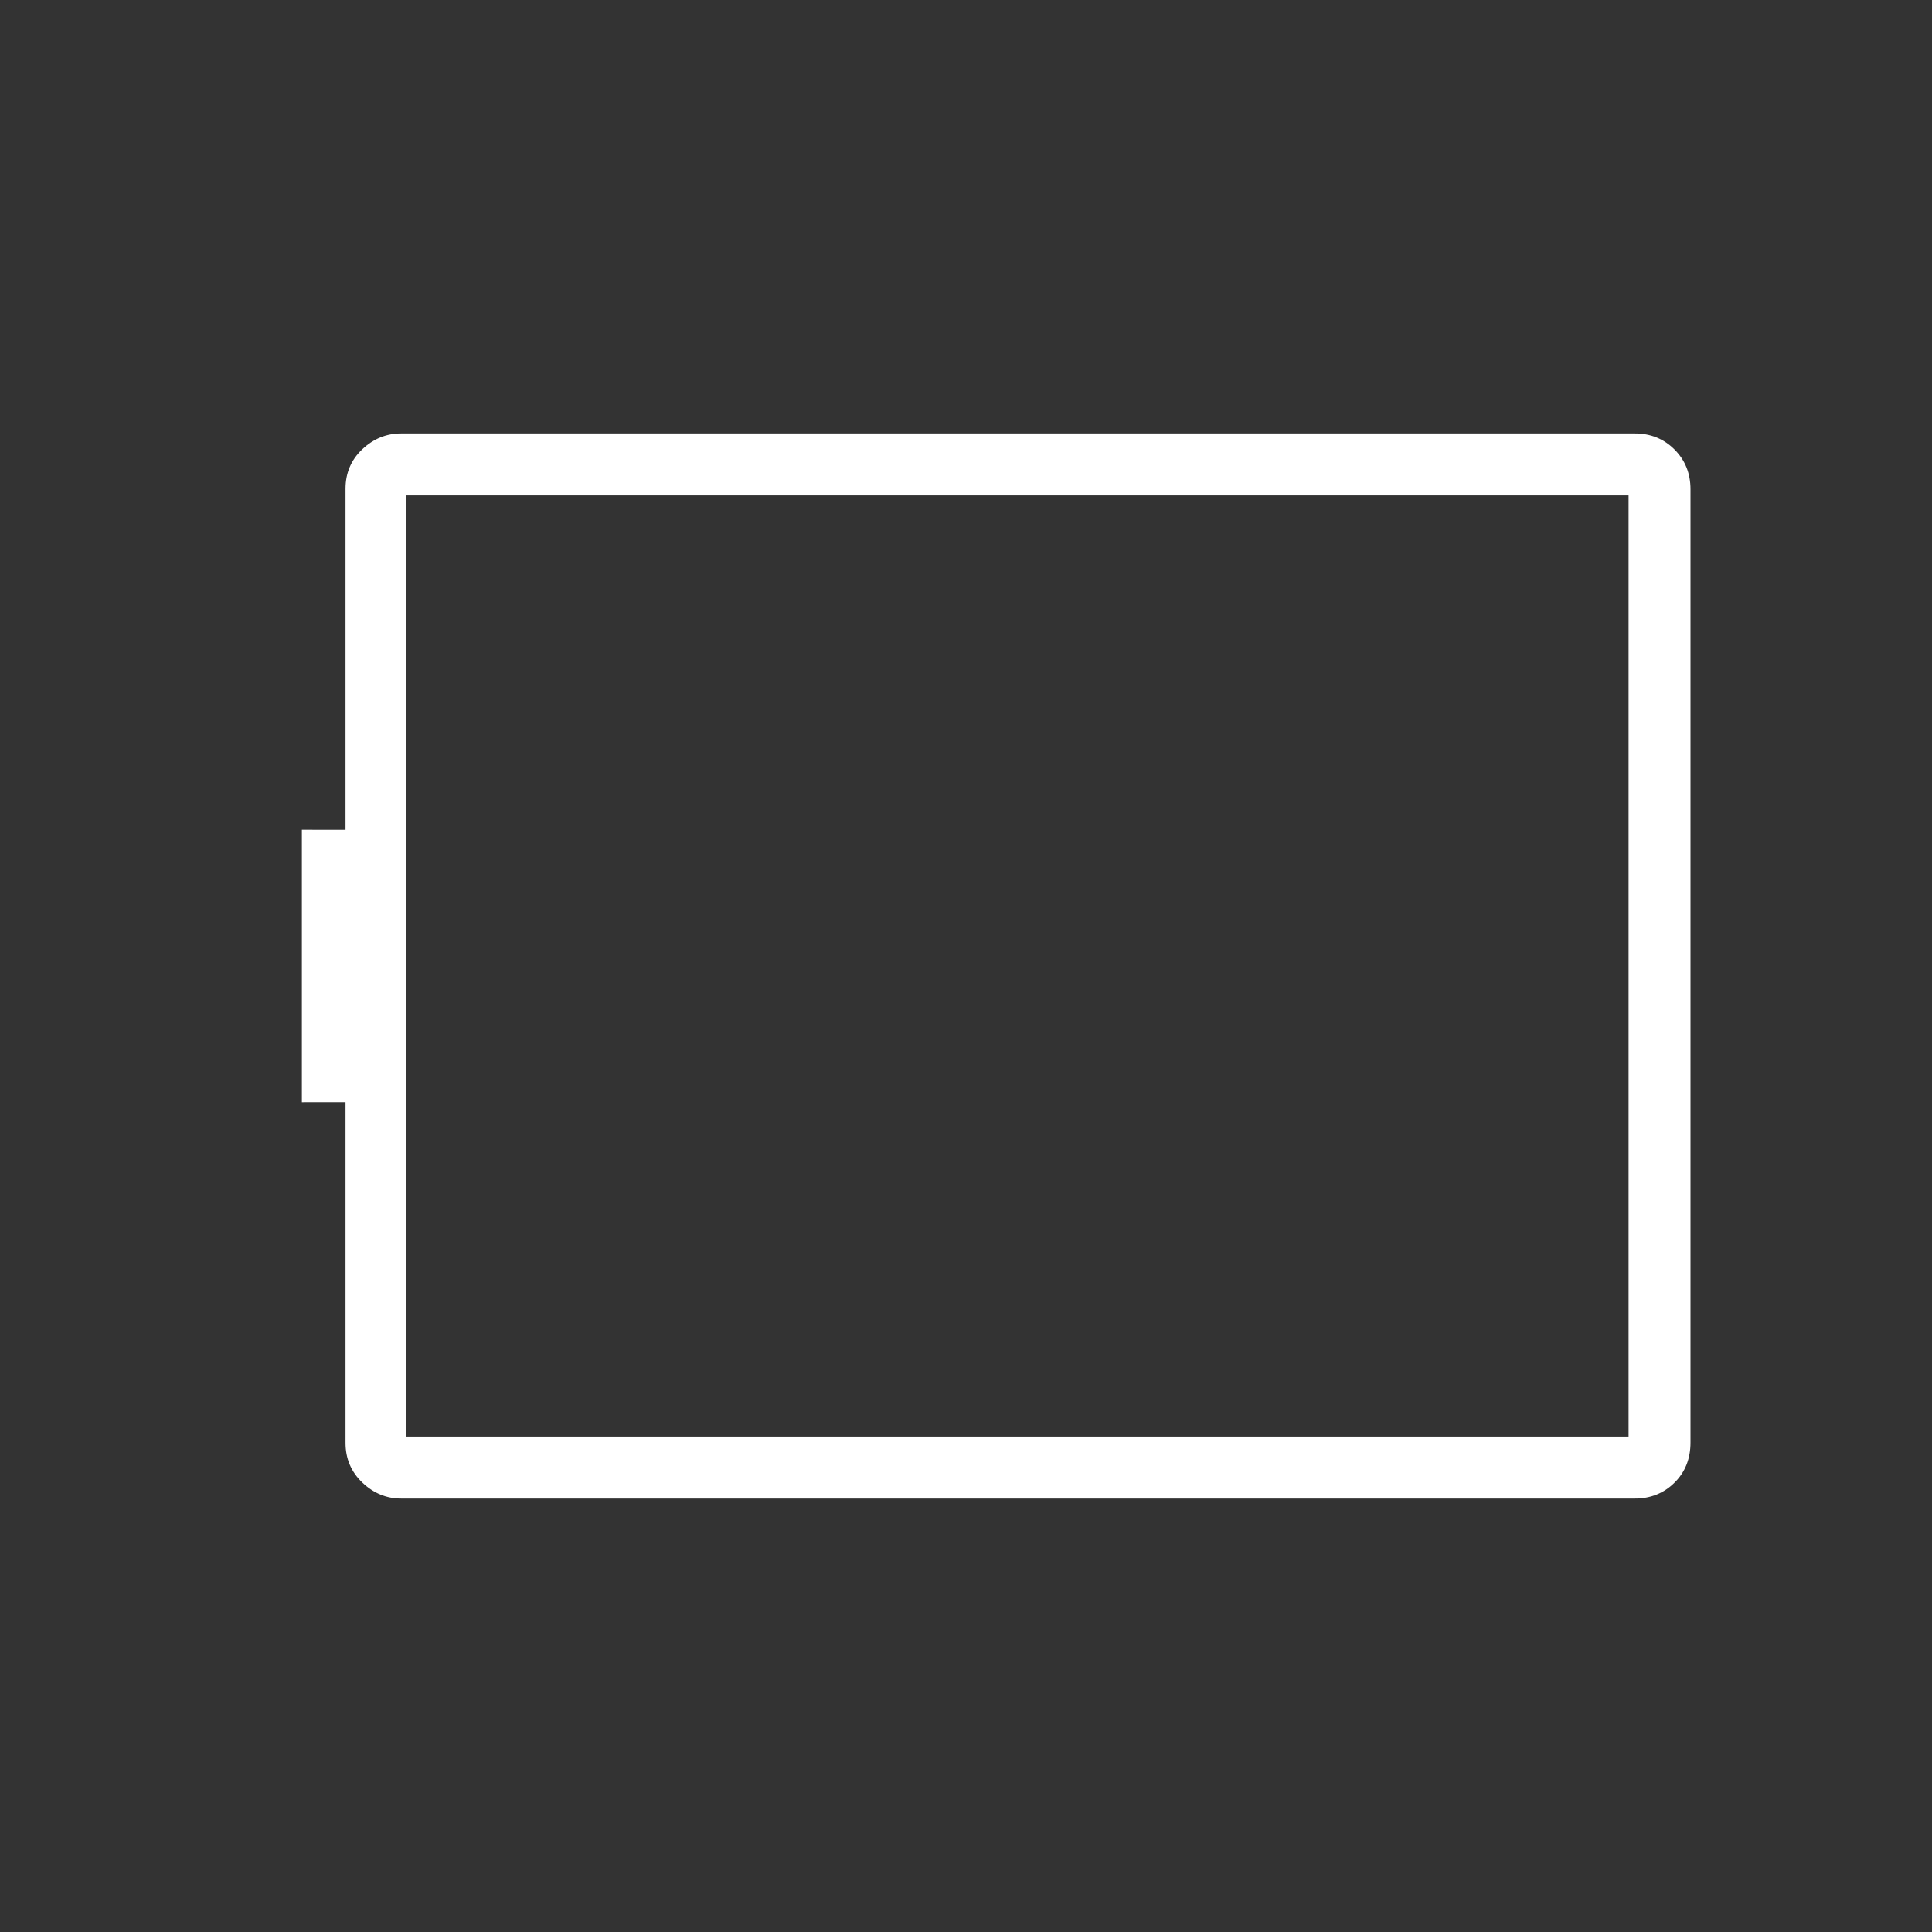 <?xml version="1.0" encoding="UTF-8" standalone="no"?> <svg xmlns="http://www.w3.org/2000/svg" xmlns:svg="http://www.w3.org/2000/svg" height="48" viewBox="0 -960 960 960" width="48" version="1.1" id="svg1"><rect x="0" y="-960" width="960" height="960" fill="#333333" stroke="none"/><defs id="defs1"></defs><path d="m 199.384,-215.38 c -7.346,0 -13.798,-2.652 -19.355,-7.96 -5.558,-5.307 -8.337,-11.893 -8.337,-19.74 V -412.308 L 150,-412.3 v -135.4 l 21.692,0.008 V -717.08 c 0,-7.869 2.779,-14.437 8.337,-19.68 5.557,-5.244 12.009,-7.86 19.355,-7.86 H 812.3 c 7.846,0 14.431,2.652 19.739,7.96 5.307,5.307 7.961,11.893 7.961,19.74 v 473.72 c 0,8.06 -2.654,14.697 -7.961,19.94 -5.308,5.244 -11.885,7.88 -19.731,7.88 z m 2.308,-30.78 H 809.231 V -713.84 H 201.692 Z" id="path1" fill="#ffffff"></path></svg> 